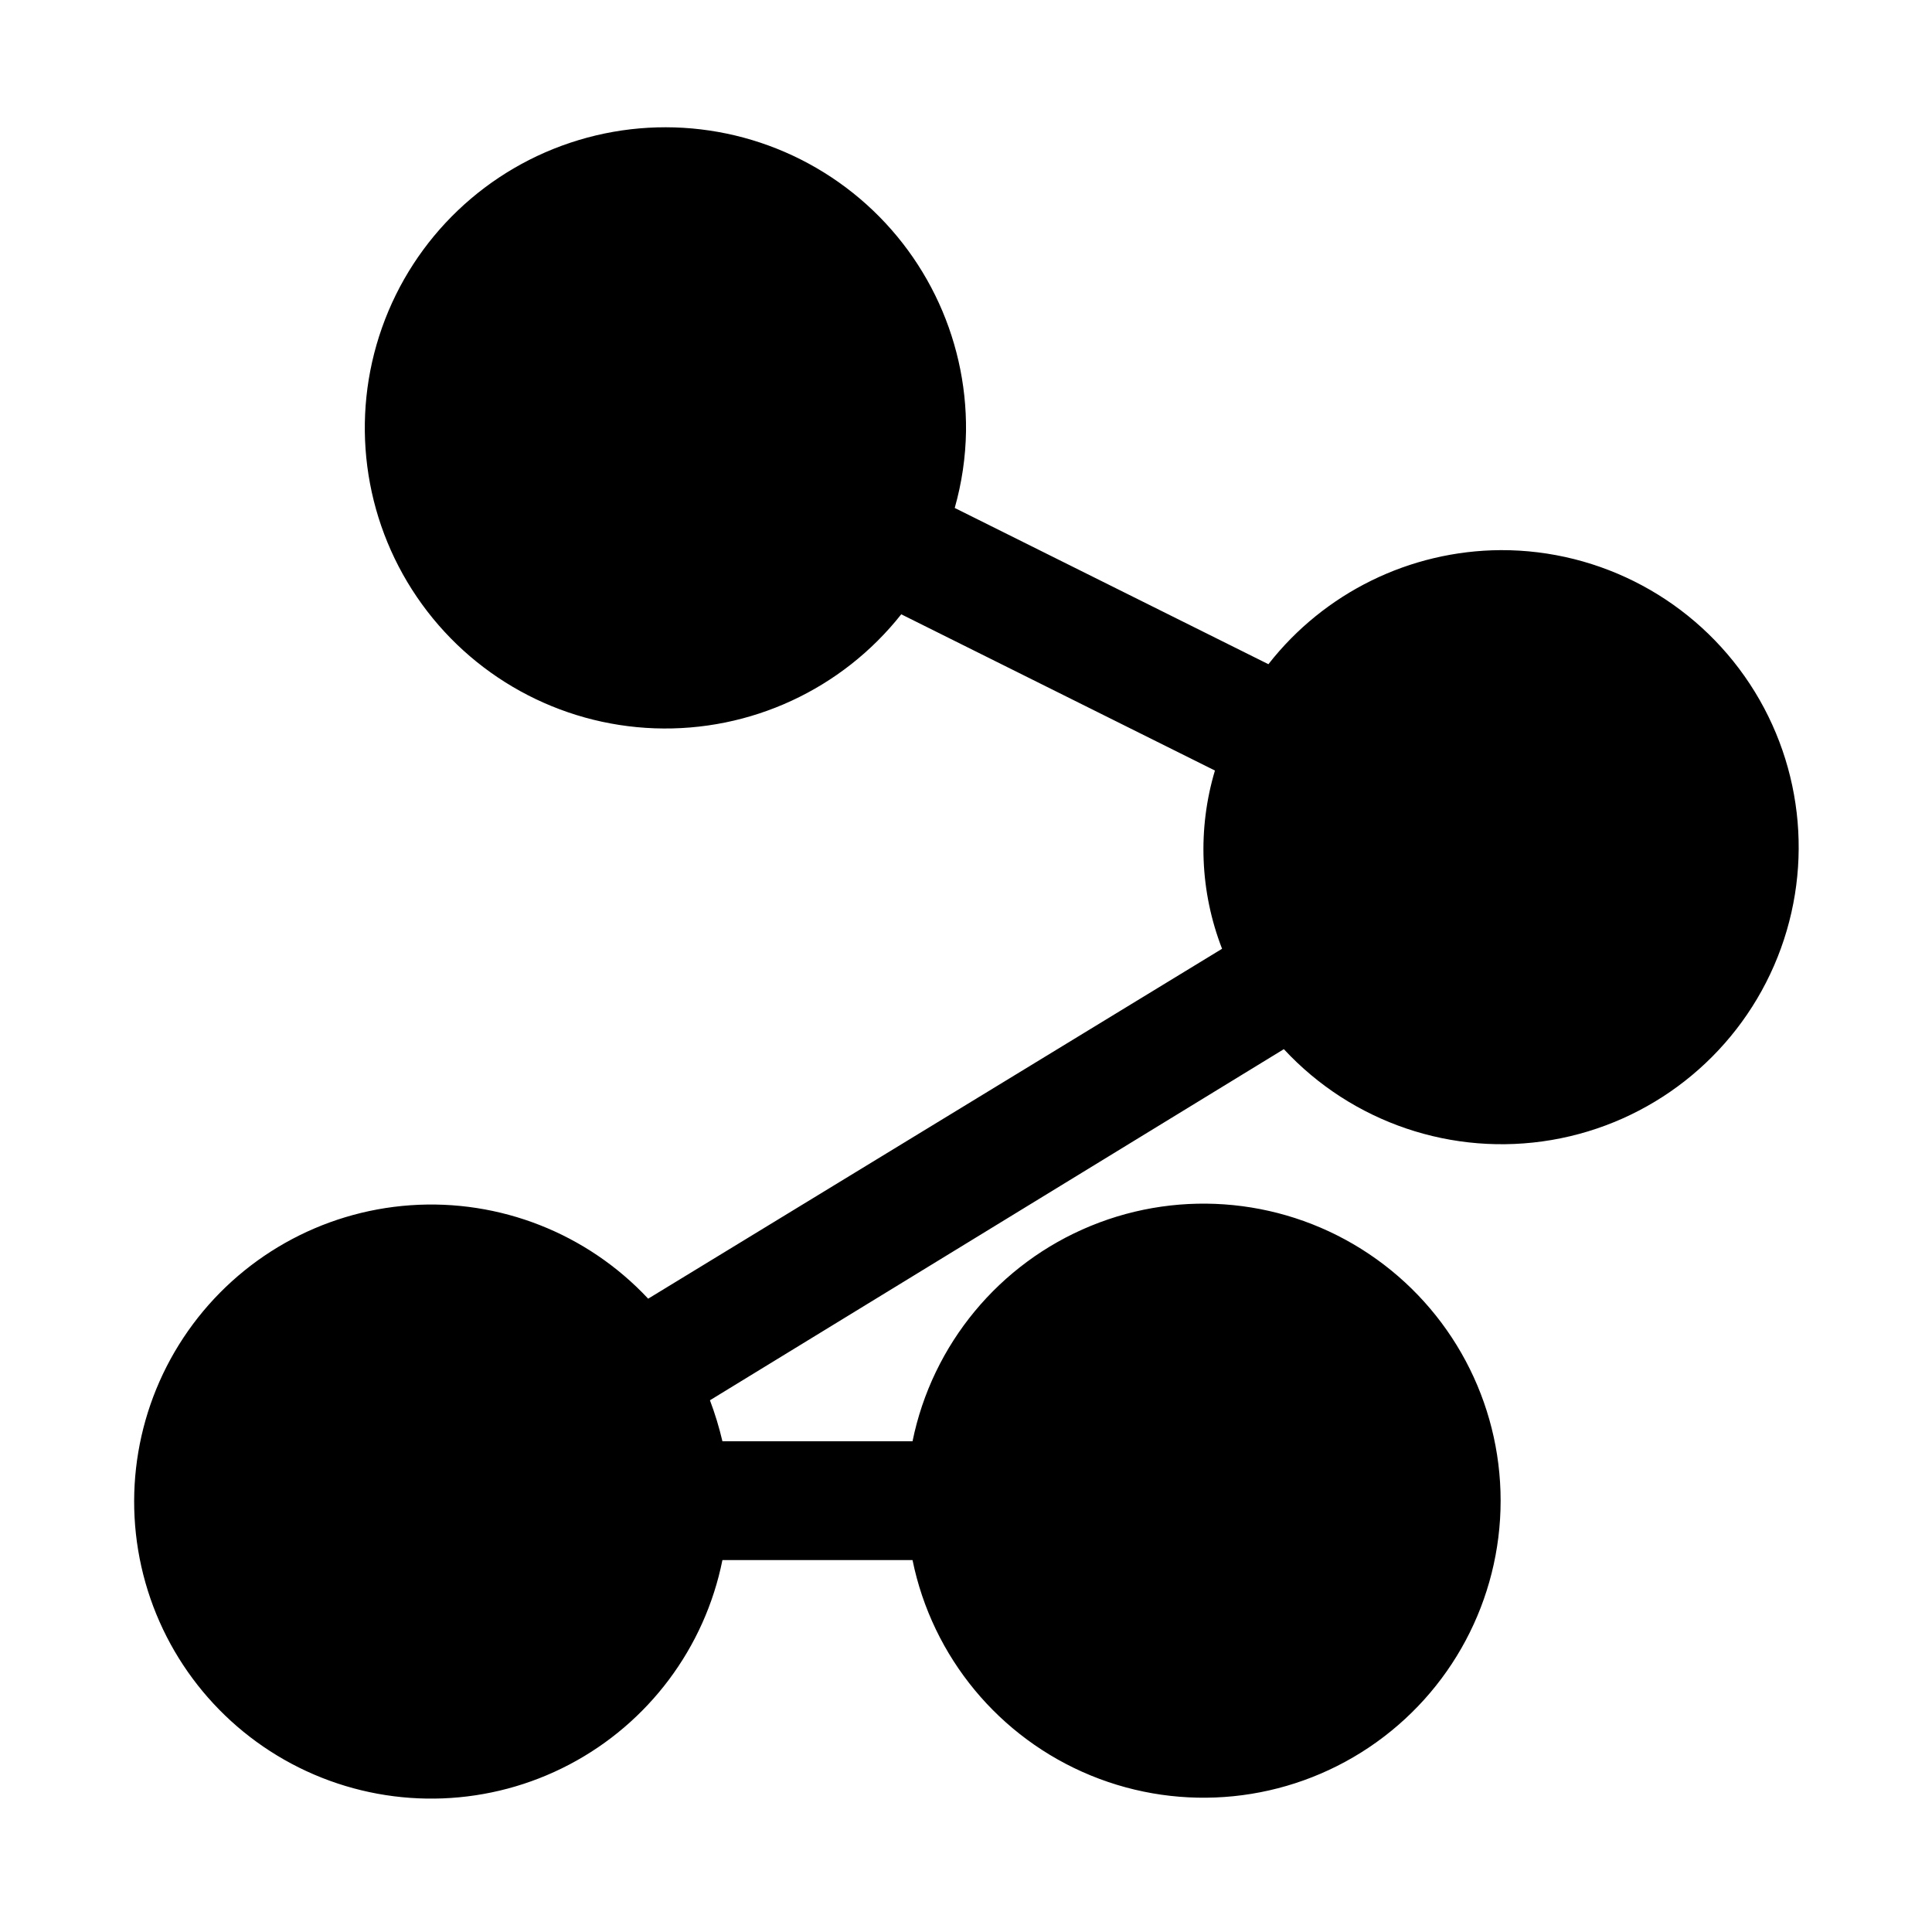 <?xml version="1.0" encoding="UTF-8"?>
<!-- Uploaded to: ICON Repo, www.iconrepo.com, Generator: ICON Repo Mixer Tools -->
<svg fill="#000000" width="800px" height="800px" version="1.1" viewBox="144 144 512 512" xmlns="http://www.w3.org/2000/svg">
 <path d="m541.7 289.79c-24.062 0.141-46.738 11.273-61.559 30.23l-83.129-41.406c1.879-6.613 2.883-13.441 2.992-20.312 0.289-25.363-11.52-49.348-31.793-64.586-20.277-15.242-46.598-19.918-70.879-12.59-24.285 7.328-43.629 25.777-52.09 49.691-8.461 23.91-5.031 50.422 9.238 71.395 14.27 20.969 37.672 33.891 63.02 34.797s49.613-10.316 65.34-30.215l83.129 41.406c-4.633 15.52-3.969 32.137 1.891 47.234l-152.09 92.73c-16.199-17.32-39.344-26.418-63-24.762-23.656 1.66-45.305 13.891-58.93 33.301s-17.773 43.93-11.293 66.742 22.898 41.484 44.695 50.832c21.793 9.348 46.641 8.375 67.637-2.656 20.992-11.027 35.898-30.934 40.57-54.184h50.383-0.004c5.25 25.715 22.969 47.125 47.25 57.086 24.277 9.961 51.926 7.168 73.723-7.449 21.801-14.617 34.879-39.133 34.879-65.379 0-26.246-13.078-50.762-34.879-65.379-21.797-14.617-49.445-17.41-73.723-7.449-24.281 9.961-42 31.371-47.25 57.082h-50.379c-0.863-3.688-1.969-7.316-3.309-10.863l152.09-93.047h0.004c18.07 19.488 44.754 28.539 70.953 24.07 26.195-4.469 48.371-21.852 58.961-46.227 10.594-24.375 8.172-52.449-6.438-74.648s-39.438-35.531-66.012-35.445z"/>
</svg>